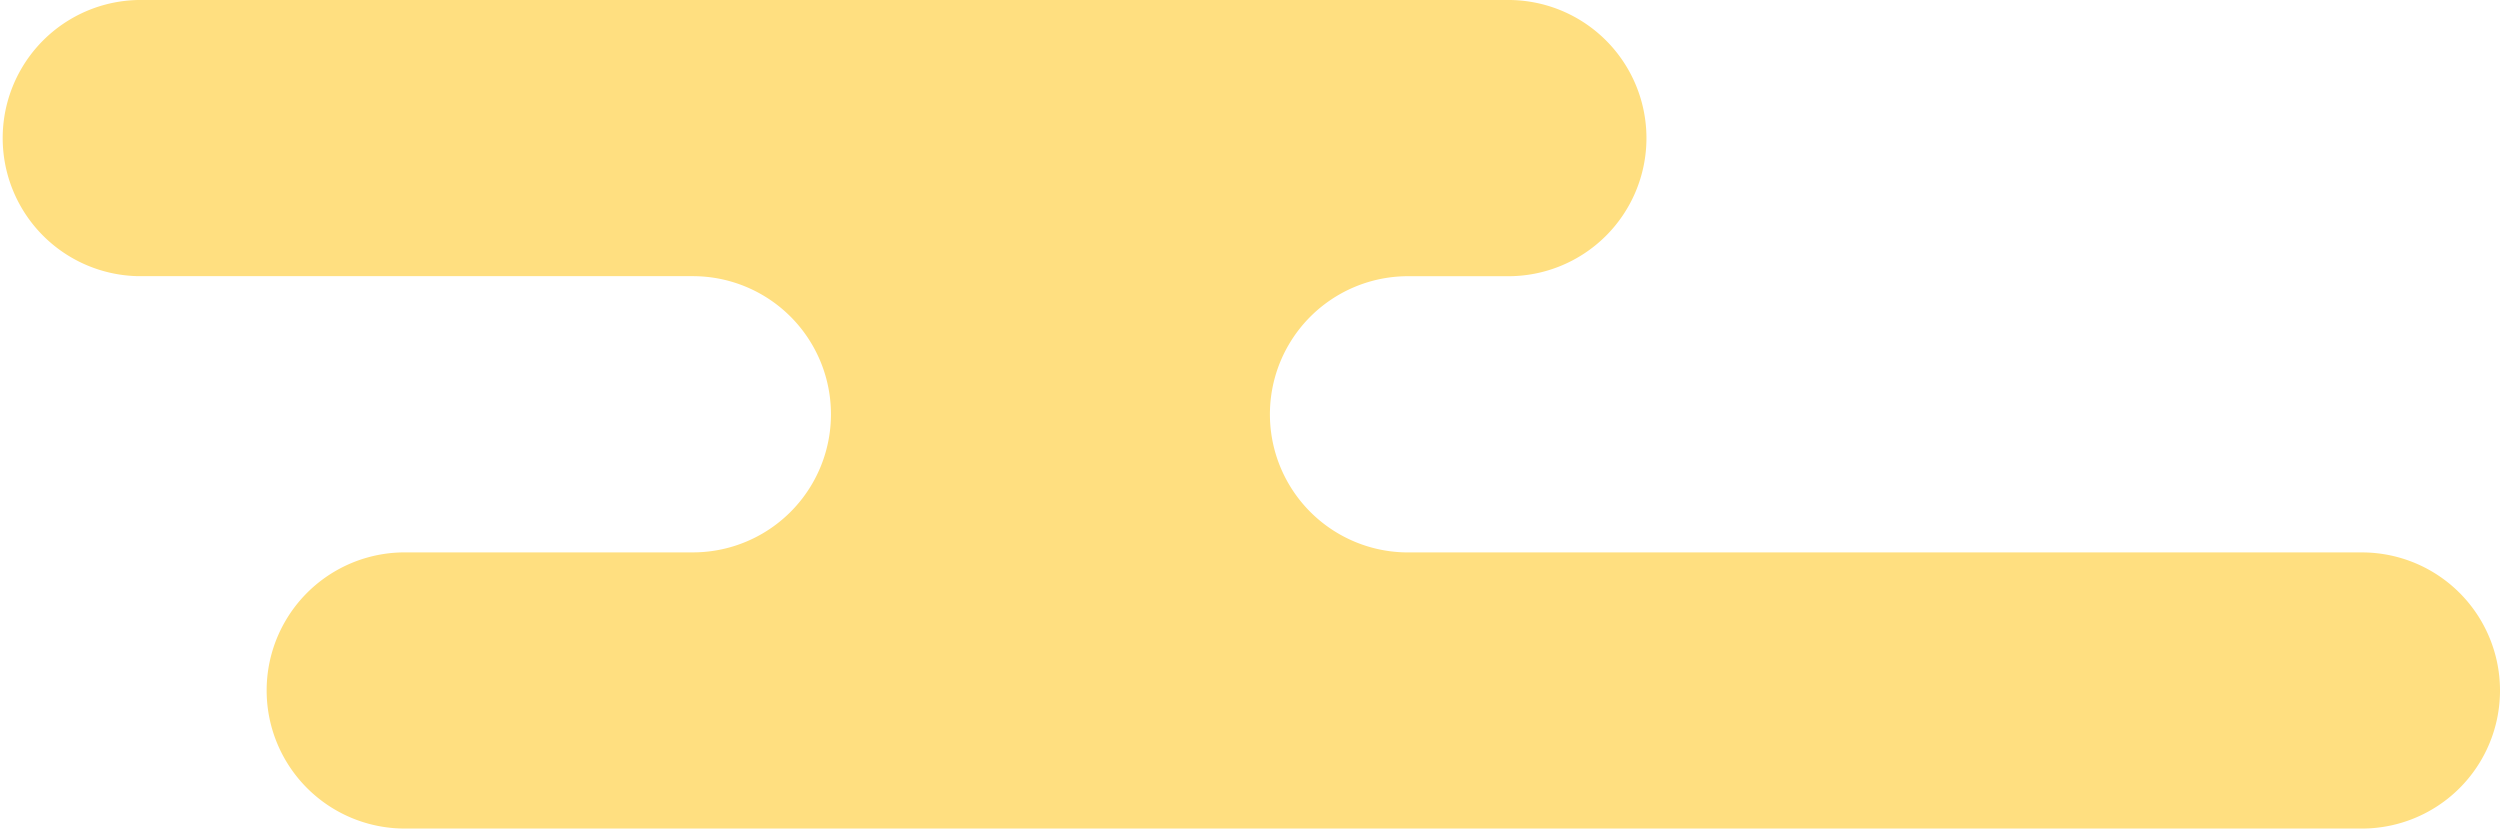   <svg xmlns="http://www.w3.org/2000/svg" viewBox="0 0 190.81 63.241" width="100%" style="vertical-align: middle; max-width: 100%; width: 100%;">
   <g>
    <g>
     <path d="M190.81,52.7a10.536,10.536,0,0,1-10.541,10.538H30.891a10.539,10.539,0,1,1,0-21.078h21.99a10.541,10.541,0,0,0,0-21.082H10.541A10.541,10.541,0,0,1,10.541,0H115.02a10.541,10.541,0,1,1,0,21.081h-7.554a10.541,10.541,0,1,0,0,21.082h72.8A10.539,10.539,0,0,1,190.81,52.7Z" fill="rgb(255,223,128)">
     </path>
    </g>
   </g>
  </svg>
